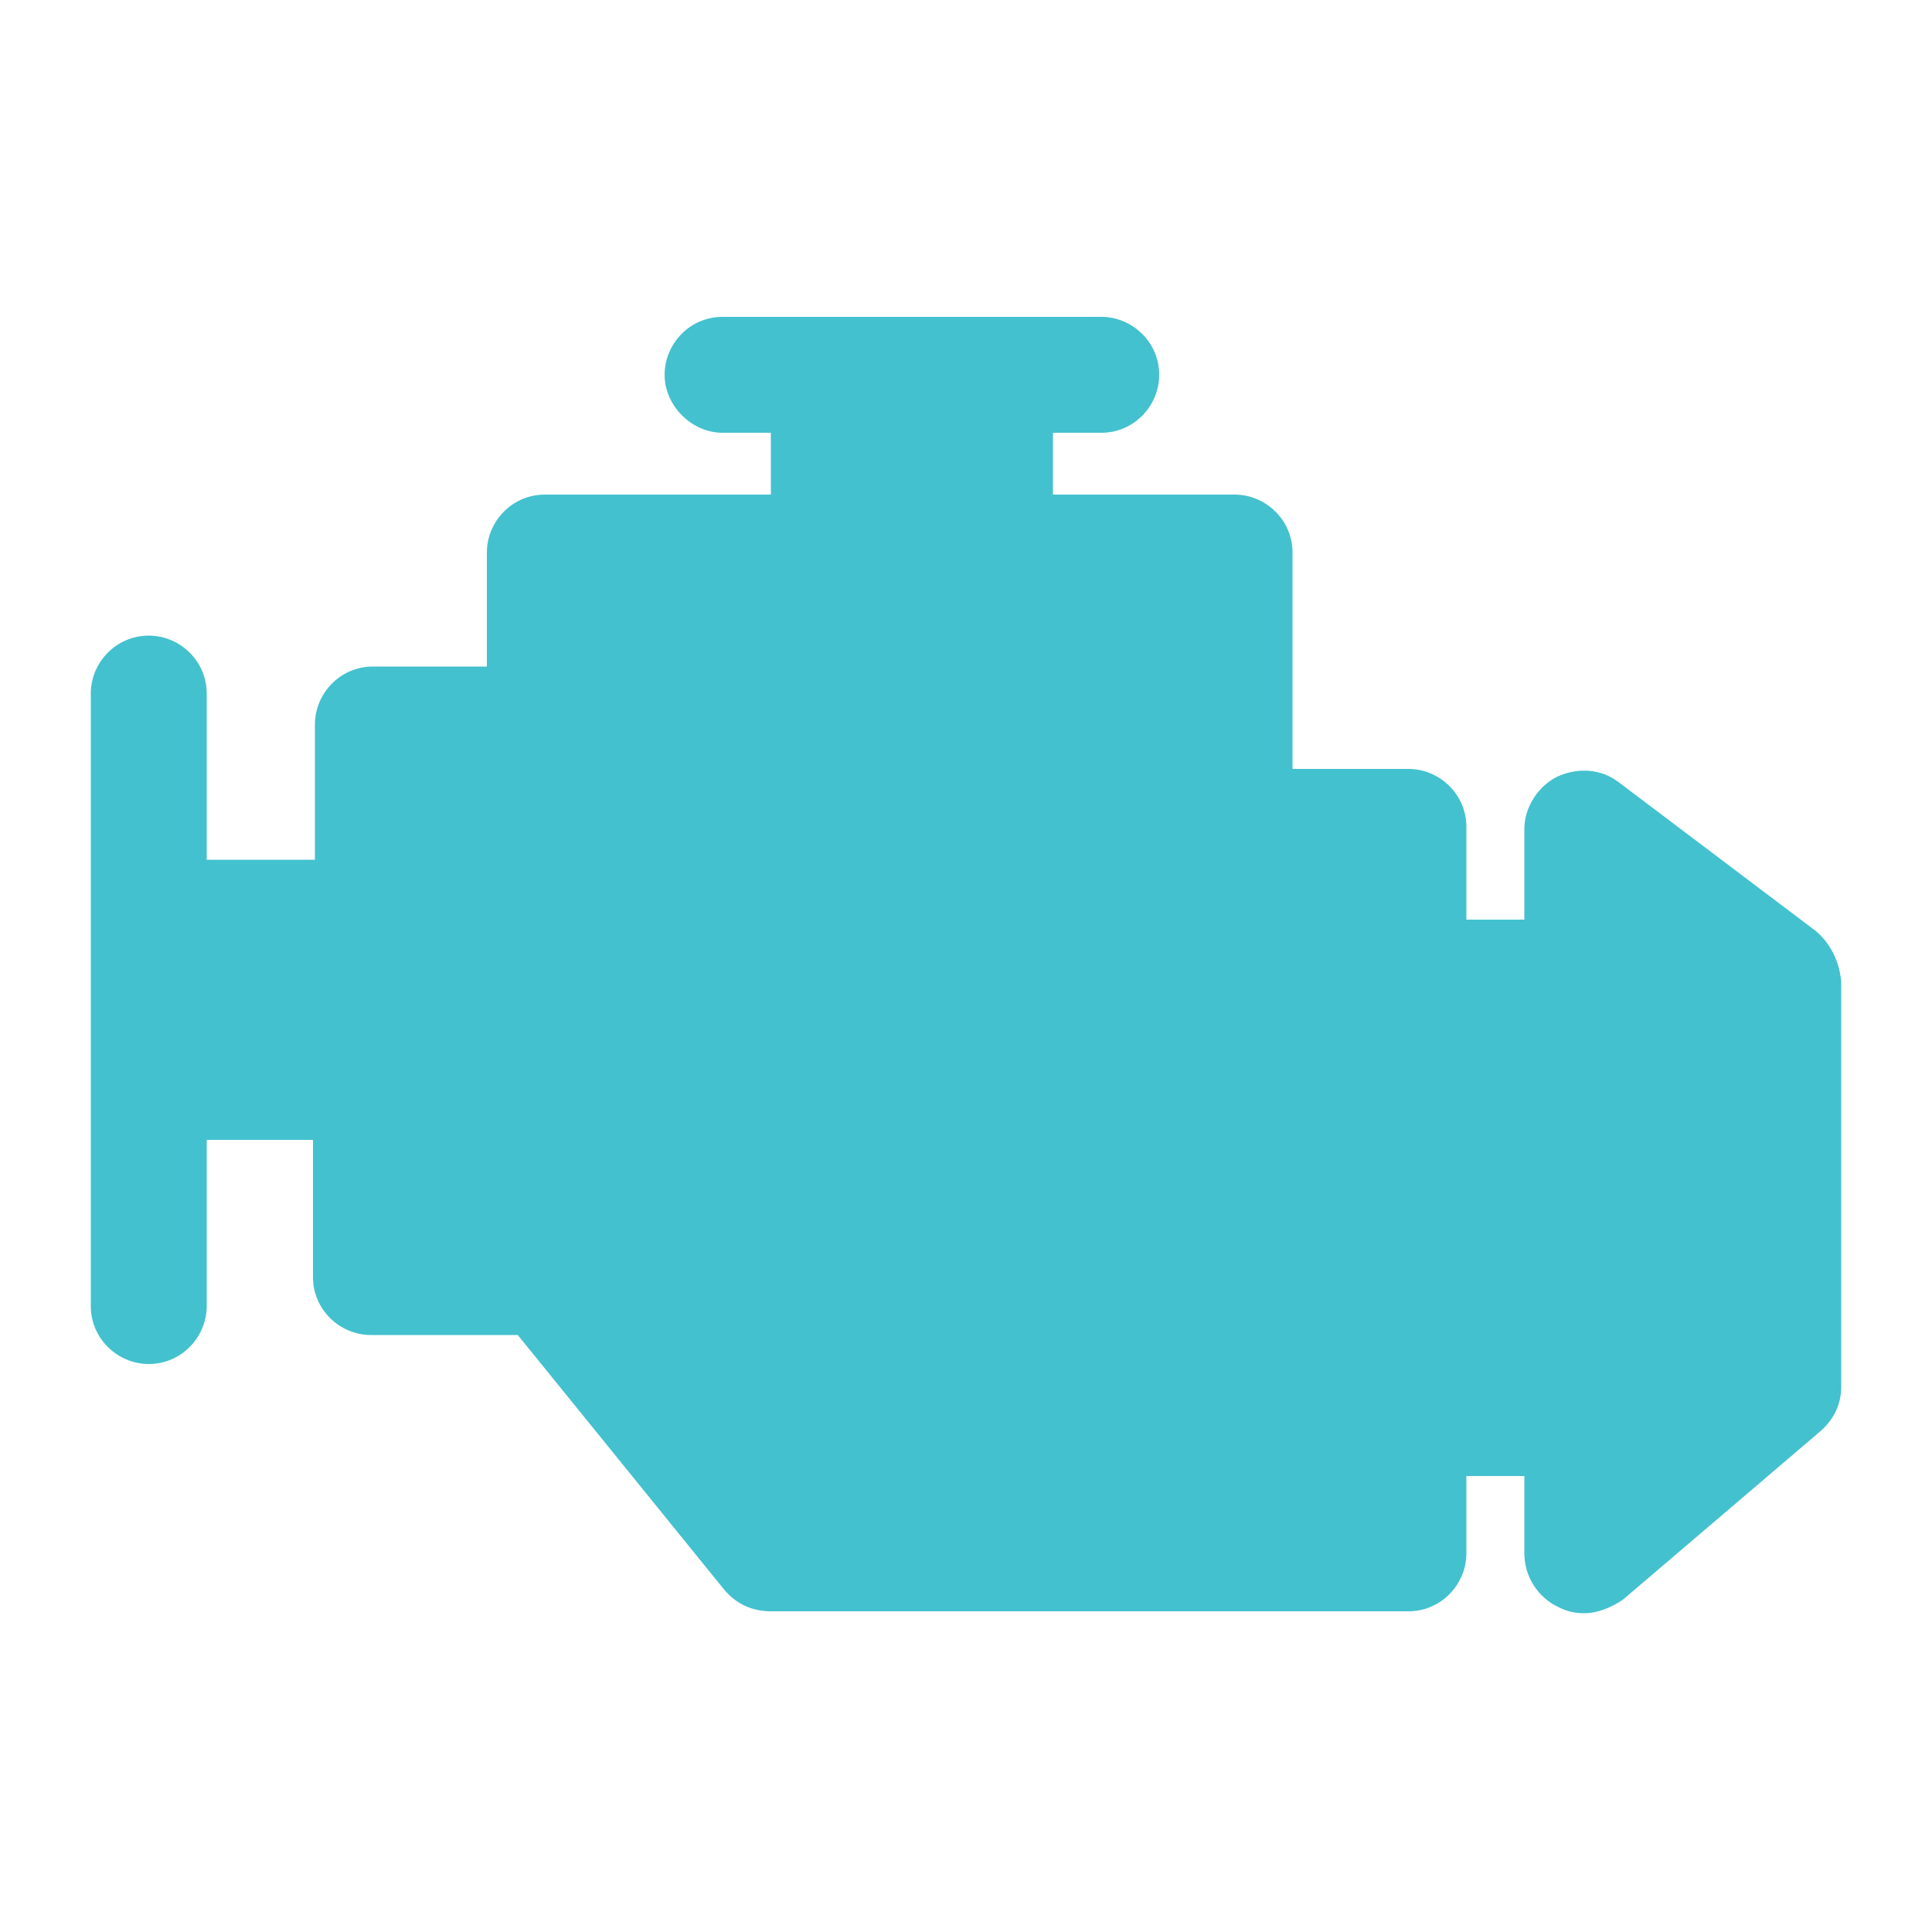 <?xml version="1.0" encoding="utf-8"?>
<!-- Generator: Adobe Illustrator 19.0.0, SVG Export Plug-In . SVG Version: 6.00 Build 0)  -->
<svg version="1.1" id="Layer_1" xmlns="http://www.w3.org/2000/svg" xmlns:xlink="http://www.w3.org/1999/xlink" x="0px" y="0px"
	 viewBox="0 0 100 100" style="enable-background:new 0 0 100 100;" xml:space="preserve">
<style type="text/css">
	.st0{fill:#43C1CE;}
</style>
<path id="XMLID_3_" class="st0" d="M94,48.2l-10.2-7.7c-0.9-0.7-2.1-0.8-3.2-0.3c-1,0.5-1.7,1.6-1.7,2.7v4.7h-3v-4.8
	c0-1.7-1.4-3-3-3h-6V28.6c0-1.7-1.4-3-3-3h-9.4v-3.2H57c1.7,0,3-1.4,3-3c0-1.7-1.4-3-3-3H37.4c-1.7,0-3,1.4-3,3s1.4,3,3,3h2.5v3.2
	H28.2c-1.7,0-3,1.4-3,3v5.9h-5.9c-1.7,0-3,1.4-3,3v7h-5.6v-8.6c0-1.7-1.4-3-3-3c-1.7,0-3,1.4-3,3v31.7c0,1.7,1.4,3,3,3
	c1.7,0,3-1.4,3-3v-8.6h5.5v7.1c0,1.7,1.4,3,3,3h7.6l10.7,13.2c0.6,0.7,1.4,1.1,2.4,1.1h33c1.7,0,3-1.4,3-3v-4h3v4
	c0,1.2,0.7,2.3,1.8,2.8c0.4,0.2,0.8,0.3,1.3,0.3c0.7,0,1.4-0.3,2-0.7l10.2-8.7c0.7-0.6,1.1-1.4,1.1-2.3v-21
	C95.2,49.7,94.7,48.8,94,48.2z"/>
</svg>
